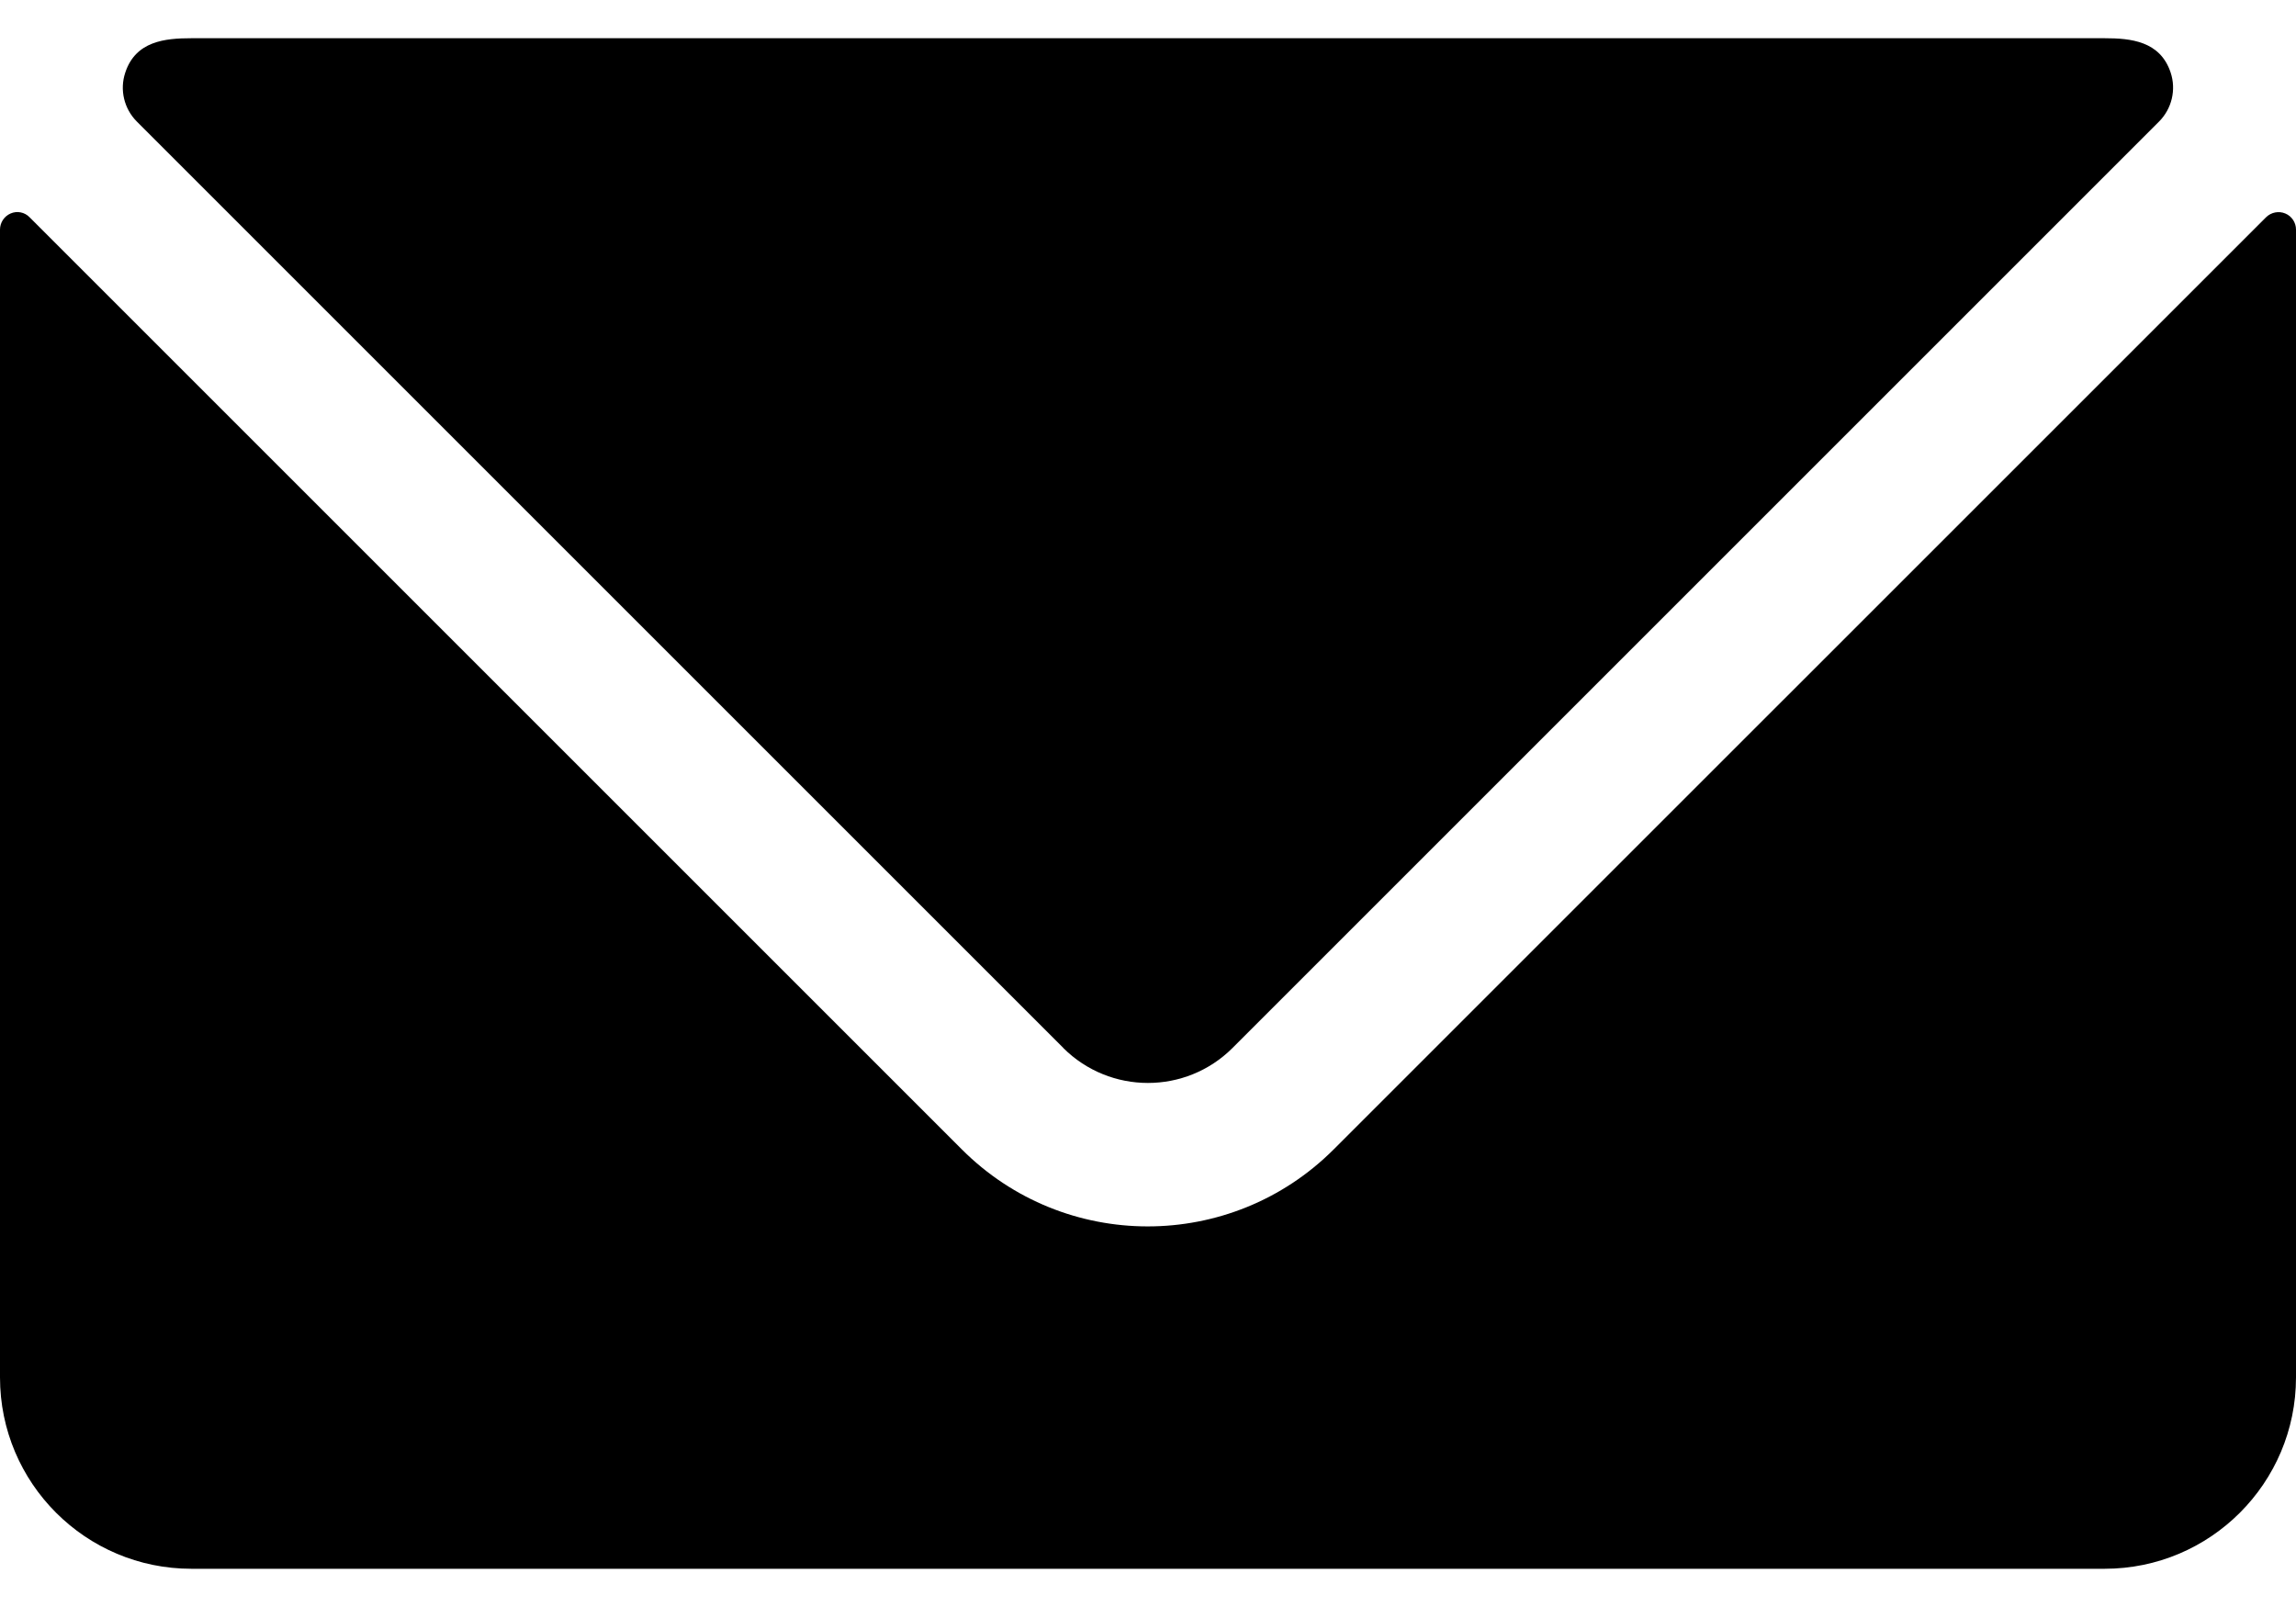 <svg xmlns="http://www.w3.org/2000/svg" width="20" height="14" viewBox="0 0 20 14">
    <g fill="none" fill-rule="evenodd">
        <g fill="#000" fill-rule="nonzero">
            <g>
                <g>
                    <g>
                        <g>
                            <path d="M19.907 1.86c-.057-.024-.123-.011-.167.032l-8.122 8.121c-.895.895-2.346.895-3.24 0l-8.12-8.12c-.043-.045-.11-.058-.166-.033C.036 1.884 0 1.94 0 2v10c0 .92.746 1.667 1.667 1.667h16.666c.92 0 1.667-.747 1.667-1.667V2c0-.061-.037-.117-.093-.14z" transform="translate(-1755 -8230) translate(20 7992) translate(1728) translate(0 228) translate(7 10)"/>
                            <path d="M9.262 9.13c.408.406 1.067.406 1.474 0l8.072-8.072c.11-.111.15-.276.1-.426-.091-.274-.346-.299-.575-.299H1.667c-.23 0-.486.025-.576.3-.05.15-.01.314.1.425L9.263 9.13z" transform="translate(-1755 -8230) translate(20 7992) translate(1728) translate(0 228) translate(7 10)"/>
                        </g>
                    </g>
                </g>
            </g>
        </g>
    </g>
</svg>
